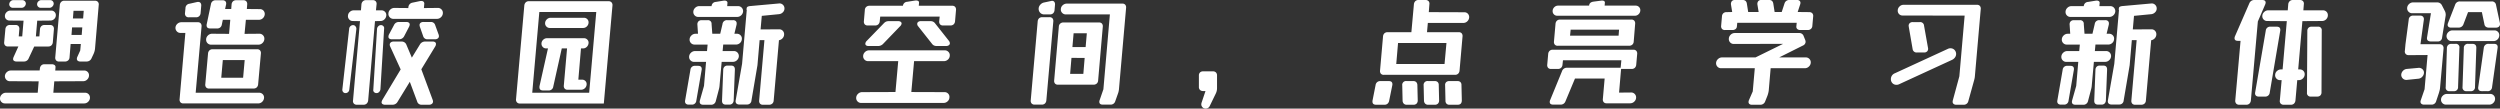 <svg xmlns="http://www.w3.org/2000/svg" width="749.268" height="32.544" viewBox="0 0 749.268 32.544">
  <rect x="0" y="0" width="749.268" height="32.544" fill="#333333" stroke="none"/>
  <path id="路径_6" data-name="路径 6" d="M7.128-24.156a1.049,1.049,0,0,1-.792-.342,1.017,1.017,0,0,1-.288-.81,1.33,1.33,0,0,1,.432-.828,1.2,1.2,0,0,1,.828-.324H9.936a1.077,1.077,0,0,1,.792.324,1.012,1.012,0,0,1,.288.828,1.383,1.383,0,0,1-.432.81,1.167,1.167,0,0,1-.828.342Zm12.24-1.152a1.383,1.383,0,0,1-.432.81,1.167,1.167,0,0,1-.828.342H15.48a1.049,1.049,0,0,1-.792-.342,1.017,1.017,0,0,1-.288-.81,1.188,1.188,0,0,1,.414-.81,1.23,1.23,0,0,1,.846-.342h2.664a.994.994,0,0,1,.774.342A1.046,1.046,0,0,1,19.368-25.308ZM31.752-11.88a5.062,5.062,0,0,1-.432,1.548l-.612,1.3a1.572,1.572,0,0,1-1.512.972H27.36a1.213,1.213,0,0,1-.774-.216.7.7,0,0,1-.27-.576,1.35,1.35,0,0,1,.144-.612l.864-1.908.18-1.944h-3.06l-.324,4a1.292,1.292,0,0,1-.414.918,1.419,1.419,0,0,1-.99.342H20.988a1.112,1.112,0,0,1-.9-.342,1.251,1.251,0,0,1-.252-.918L21.2-24.984a1.509,1.509,0,0,1,.432-.954,1.3,1.3,0,0,1,.936-.342h9.144a1.18,1.18,0,0,1,.9.342,1.128,1.128,0,0,1,.252.954ZM7.92-19.008a1.112,1.112,0,0,1,.9.342,1.251,1.251,0,0,1,.252.918l-.18,2.16H9.936l.4-4.716L6.156-20.34a1.4,1.4,0,0,1-1.008-.378,1.263,1.263,0,0,1-.4-.954,1.567,1.567,0,0,1,.5-1.17,1.614,1.614,0,0,1,1.152-.486h12.24a1.321,1.321,0,0,1,.972.4,1.322,1.322,0,0,1,.4.972,1.536,1.536,0,0,1-.486,1.152,1.626,1.626,0,0,1-1.17.468l-3.924.036-.4,4.716h1.044l.18-2.16a1.432,1.432,0,0,1,.432-.936,1.346,1.346,0,0,1,.936-.324h1.656a1.112,1.112,0,0,1,.9.342,1.251,1.251,0,0,1,.252.918l-.324,3.924a1.432,1.432,0,0,1-.432.936,1.346,1.346,0,0,1-.936.324H13.536L11.88-9.036a1.489,1.489,0,0,1-1.512.972H8.244a1.294,1.294,0,0,1-.774-.2A.652.652,0,0,1,7.2-8.82a1.9,1.9,0,0,1,.18-.648l1.4-3.1h-3.1a1.112,1.112,0,0,1-.9-.342,1.251,1.251,0,0,1-.252-.918l.36-3.924a1.432,1.432,0,0,1,.432-.936,1.346,1.346,0,0,1,.936-.324Zm17.208-1.944h3.06l.18-2.3h-3.06Zm2.808,2.664h-3.06L24.7-16.02h3.06ZM28.764,1.3a1.406,1.406,0,0,1,1.062.432,1.454,1.454,0,0,1,.414,1.044,1.656,1.656,0,0,1-.522,1.206,1.656,1.656,0,0,1-1.206.522H4.752a1.422,1.422,0,0,1-1.044-.432,1.422,1.422,0,0,1-.432-1.044,1.63,1.63,0,0,1,.54-1.206A1.677,1.677,0,0,1,5,1.3H14.58l.288-3.42L6.228-2.16a1.409,1.409,0,0,1-1.08-.468,1.51,1.51,0,0,1-.4-1.152A1.718,1.718,0,0,1,5.346-4.9a1.709,1.709,0,0,1,1.17-.468h8.64l.072-.576a1.509,1.509,0,0,1,.432-.954,1.3,1.3,0,0,1,.936-.342H18.72A1.5,1.5,0,0,1,19.638-7a.749.749,0,0,1,.27.7l-.072.936h8.64a1.438,1.438,0,0,1,1.062.414,1.393,1.393,0,0,1,.414,1.026,1.7,1.7,0,0,1-.522,1.242,1.656,1.656,0,0,1-1.206.522l-8.676.036L19.26,1.3Zm41-20.448a1.425,1.425,0,0,1-.486.882,1.467,1.467,0,0,1-.954.306H66.312q-1.116,0-1.116-.936a1.514,1.514,0,0,1,.036-.36l1.26-5.976a1.425,1.425,0,0,1,.486-.882,1.467,1.467,0,0,1,.954-.306h2.016a1.22,1.22,0,0,1,.828.252.906.906,0,0,1,.288.72,1.092,1.092,0,0,1-.036.324L70.74-23.8h1.836l.108-1.368a1.432,1.432,0,0,1,.432-.936,1.346,1.346,0,0,1,.936-.324h2.16a1.112,1.112,0,0,1,.9.342,1.251,1.251,0,0,1,.252.918L77.256-23.8l3.888.036a1.421,1.421,0,0,1,1.1.45,1.487,1.487,0,0,1,.378,1.134,1.778,1.778,0,0,1-.576,1.152,1.688,1.688,0,0,1-1.188.468H76.968l-.4,4.212,4.464-.036a1.422,1.422,0,0,1,1.044.432,1.422,1.422,0,0,1,.432,1.044,1.709,1.709,0,0,1-.54,1.278,1.716,1.716,0,0,1-1.224.522H66.528a1.422,1.422,0,0,1-1.044-.432,1.465,1.465,0,0,1-.432-1.08,1.669,1.669,0,0,1,.54-1.242,1.716,1.716,0,0,1,1.224-.522l5.112.036.36-4.212H70.056ZM63.4-22.572a1.432,1.432,0,0,1-.432.936,1.346,1.346,0,0,1-.936.324h-2.16a1.112,1.112,0,0,1-.9-.342,1.251,1.251,0,0,1-.252-.918l.144-1.476a1.336,1.336,0,0,1,1.224-1.332l2.2-.5a1.515,1.515,0,0,1,.36-.036.87.87,0,0,1,.738.306,1.223,1.223,0,0,1,.2.846ZM80.928,1.3a1.45,1.45,0,0,1,1.116.468,1.4,1.4,0,0,1,.36,1.152,1.749,1.749,0,0,1-.576,1.116A1.688,1.688,0,0,1,80.64,4.5H58.248a1.112,1.112,0,0,1-.9-.342A1.251,1.251,0,0,1,57.1,3.24l1.728-19.872H57.348a1.409,1.409,0,0,1-1.08-.468,1.51,1.51,0,0,1-.4-1.152,1.679,1.679,0,0,1,.594-1.134,1.746,1.746,0,0,1,1.17-.45h4.9a1.112,1.112,0,0,1,.9.342,1.251,1.251,0,0,1,.252.918L61.92,1.3Zm-15.3-11.772a1.432,1.432,0,0,1,.432-.936A1.346,1.346,0,0,1,67-11.736h13.32a1.112,1.112,0,0,1,.9.342,1.251,1.251,0,0,1,.252.918L80.64-1.224a1.432,1.432,0,0,1-.432.936,1.346,1.346,0,0,1-.936.324H65.952a1.112,1.112,0,0,1-.9-.342,1.251,1.251,0,0,1-.252-.918ZM69.588-3.2H76.14L76.608-8.5H70.056Zm44.028,6.8a1.465,1.465,0,0,1-.45.954,1.368,1.368,0,0,1-.954.342h-1.98a1.18,1.18,0,0,1-.9-.342,1.128,1.128,0,0,1-.252-.954l2.088-23.76-2.16-.036a1.385,1.385,0,0,1-1.08-.486,1.4,1.4,0,0,1-.36-1.134,1.575,1.575,0,0,1,.558-1.116,1.709,1.709,0,0,1,1.17-.468h2.16l.144-1.764a1.465,1.465,0,0,1,.45-.954A1.368,1.368,0,0,1,113-26.46h1.98a1.18,1.18,0,0,1,.9.342,1.128,1.128,0,0,1,.252.954l-.18,1.764h1.62a1.45,1.45,0,0,1,1.116.468,1.352,1.352,0,0,1,.36,1.116,1.778,1.778,0,0,1-.576,1.152,1.688,1.688,0,0,1-1.188.468l-1.62.036Zm20.916-27.72a1.422,1.422,0,0,1,1.044.432,1.422,1.422,0,0,1,.432,1.044,1.709,1.709,0,0,1-.54,1.278,1.716,1.716,0,0,1-1.224.522H121.176a1.44,1.44,0,0,1-1.1-.486,1.425,1.425,0,0,1-.378-1.17,1.583,1.583,0,0,1,.576-1.152,1.774,1.774,0,0,1,1.188-.468l4.176.036.036-.252A1.476,1.476,0,0,1,126.9-25.7l2.232-.468a1.709,1.709,0,0,1,.4-.036.953.953,0,0,1,.7.234.8.8,0,0,1,.2.666l-.108,1.224Zm-10.116,8.46a1.671,1.671,0,0,1-1.512.936h-2.2a1.224,1.224,0,0,1-.738-.2.652.652,0,0,1-.27-.558,1.457,1.457,0,0,1,.18-.72l1.476-2.772a1.576,1.576,0,0,1,1.512-.936h2.2a1.224,1.224,0,0,1,.738.2.652.652,0,0,1,.27.558,1.7,1.7,0,0,1-.216.72Zm7.956-4.248a1.288,1.288,0,0,1,1.332.936l1.008,2.772a1.356,1.356,0,0,1,.108.54.82.82,0,0,1-.324.684,1.37,1.37,0,0,1-.864.252h-2.2a1.288,1.288,0,0,1-1.332-.936l-.972-2.772a1.777,1.777,0,0,1-.108-.54.839.839,0,0,1,.306-.684,1.355,1.355,0,0,1,.882-.252Zm-24.444,1.98a1.122,1.122,0,0,1,.378-.72,1.1,1.1,0,0,1,.774-.324.9.9,0,0,1,.72.342,1.169,1.169,0,0,1,.288.774L107.964.36a1.113,1.113,0,0,1-.36.738,1.111,1.111,0,0,1-.792.306.871.871,0,0,1-.7-.324,1.006,1.006,0,0,1-.234-.756Zm9.5-1.044a.963.963,0,0,1,.756.324.818.818,0,0,1,.216.72L117.288.324a1.366,1.366,0,0,1-.4.756,1.036,1.036,0,0,1-.756.324.99.99,0,0,1-.756-.306.824.824,0,0,1-.216-.738l1.116-18.216a1.218,1.218,0,0,1,.378-.774A1.068,1.068,0,0,1,117.432-18.972ZM132.948,3.42a1.467,1.467,0,0,1,.108.5.871.871,0,0,1-.324.7,1.306,1.306,0,0,1-.864.27h-2.2a1.315,1.315,0,0,1-1.368-.972l-2.2-5.9-3.636,5.94a1.726,1.726,0,0,1-1.584.936h-2.2a1.31,1.31,0,0,1-.756-.2.638.638,0,0,1-.288-.558,1.948,1.948,0,0,1,.252-.72l5.472-9.108-3.132-6.84a1.278,1.278,0,0,1-.144-.576.82.82,0,0,1,.324-.684,1.37,1.37,0,0,1,.864-.252h2.34a1.483,1.483,0,0,1,1.44.9l1.656,3.924,2.412-3.924a1.762,1.762,0,0,1,1.548-.9h2.3a1.143,1.143,0,0,1,.72.2.632.632,0,0,1,.252.522,1.466,1.466,0,0,1-.252.792l-4.14,6.8Zm52.7-29.556a1.18,1.18,0,0,1,.9.342,1.221,1.221,0,0,1,.288.954L184.248,4.5h-.036v.036H159.12a1.18,1.18,0,0,1-.9-.342,1.221,1.221,0,0,1-.288-.954l2.484-28.08a1.509,1.509,0,0,1,.432-.954,1.3,1.3,0,0,1,.936-.342ZM164.916-22.9,162.792,1.3h17.064L181.98-22.9Zm14.76,3.1a1.655,1.655,0,0,1-.486,1.188,1.567,1.567,0,0,1-1.17.5h-9.972a1.351,1.351,0,0,1-.99-.414,1.351,1.351,0,0,1-.414-.99,1.586,1.586,0,0,1,.5-1.152,1.586,1.586,0,0,1,1.152-.5h9.972a1.365,1.365,0,0,1,1.008.4A1.322,1.322,0,0,1,179.676-19.8Zm-12.744,7.812a1.293,1.293,0,0,1-.972-.414,1.382,1.382,0,0,1-.4-.99,1.567,1.567,0,0,1,.5-1.17,1.614,1.614,0,0,1,1.152-.486h11.088a1.338,1.338,0,0,1,1.026.45,1.279,1.279,0,0,1,.342,1.062,1.746,1.746,0,0,1-.54,1.1,1.554,1.554,0,0,1-1.116.45h-.612l-.792,9.36h1.08a1.4,1.4,0,0,1,1.008.378,1.263,1.263,0,0,1,.4.954,1.608,1.608,0,0,1-.5,1.206A1.655,1.655,0,0,1,177.408.4h-4a1.112,1.112,0,0,1-.9-.342,1.251,1.251,0,0,1-.252-.918l.972-11.124h-1.584L169.092-.54a1.331,1.331,0,0,1-1.44,1.152h-1.62q-1.08,0-1.08-.972a1.708,1.708,0,0,1,.036-.4l2.52-11.232Zm45.612-9.432a1.422,1.422,0,0,1-1.044-.432,1.422,1.422,0,0,1-.432-1.044,1.669,1.669,0,0,1,.54-1.242,1.716,1.716,0,0,1,1.224-.522h3.708a1.326,1.326,0,0,1,1.26-1.26l2.232-.36a1.709,1.709,0,0,1,.4-.036,1,1,0,0,1,.666.2.561.561,0,0,1,.2.522l-.072.936h3.24a1.45,1.45,0,0,1,1.116.468,1.51,1.51,0,0,1,.4,1.152,1.746,1.746,0,0,1-.594,1.152,1.752,1.752,0,0,1-1.206.468Zm19.044-.324-.36,4.068,5.544-.036h.036a1.406,1.406,0,0,1,1.062.432,1.454,1.454,0,0,1,.414,1.044,1.726,1.726,0,0,1-.45,1.188,1.841,1.841,0,0,1-1.1.612L235.152,3.636a1.292,1.292,0,0,1-.414.918,1.419,1.419,0,0,1-.99.342h-1.8a1.112,1.112,0,0,1-.9-.342,1.251,1.251,0,0,1-.252-.918l1.584-18.108h-1.44l-.648,7.524-1.8,10.584a1.275,1.275,0,0,1-1.368,1.188h-2.268a1.22,1.22,0,0,1-.828-.252.906.906,0,0,1-.288-.72,1.092,1.092,0,0,1,.036-.324L225.684-7.38l1.4-16.128a.244.244,0,0,1-.072-.18,1.261,1.261,0,0,1,.072-.4v-.072q.108-.468,1.26-.54l8.388-.756a1.425,1.425,0,0,1,1.17.378,1.48,1.48,0,0,1,.486,1.134,1.554,1.554,0,0,1-.486,1.134,1.858,1.858,0,0,1-1.134.558ZM224.712-9.576a1.746,1.746,0,0,1-.594,1.152,1.709,1.709,0,0,1-1.17.468h-3.384l-.612,6.84A6.639,6.639,0,0,1,218.7.4l-.9,3.42a1.4,1.4,0,0,1-1.476,1.08h-2.232q-1.116,0-1.116-.9a1.969,1.969,0,0,1,.072-.432l1.224-4.32.612-7.2h-3.6a1.422,1.422,0,0,1-1.044-.432,1.422,1.422,0,0,1-.432-1.044,1.669,1.669,0,0,1,.54-1.242,1.716,1.716,0,0,1,1.224-.522h3.6l.18-1.944h-3.924a1.422,1.422,0,0,1-1.044-.432,1.422,1.422,0,0,1-.432-1.044,1.669,1.669,0,0,1,.54-1.242,1.716,1.716,0,0,1,1.224-.522h.756l-.18-2.7a1.294,1.294,0,0,1,.306-1.008,1.253,1.253,0,0,1,.954-.36h1.8A1.054,1.054,0,0,1,216.54-19.3l.216,2.916h2.376l.684-2.916a1.311,1.311,0,0,1,1.4-1.152h1.764a1.162,1.162,0,0,1,.792.252.906.906,0,0,1,.288.72,1.708,1.708,0,0,1-.036.4l-.648,2.7h.756a1.465,1.465,0,0,1,1.1.468,1.375,1.375,0,0,1,.378,1.152,1.608,1.608,0,0,1-.558,1.152,1.752,1.752,0,0,1-1.206.468h-3.816l-.18,1.944H223.2a1.45,1.45,0,0,1,1.116.468A1.51,1.51,0,0,1,224.712-9.576Zm-2.34,2.736q1.188,0,1.152,1.224l-.36,9.216a1.368,1.368,0,0,1-.378.918,1.29,1.29,0,0,1-.954.342h-1.008q-1.188,0-1.152-1.224l.36-9.216a1.343,1.343,0,0,1,.378-.936,1.28,1.28,0,0,1,.918-.324Zm-9.864.072q1.08,0,1.08.936a1.514,1.514,0,0,1-.036.36l-1.584,9.144a1.294,1.294,0,0,1-1.4,1.188H209.7a1.22,1.22,0,0,1-.828-.252.906.906,0,0,1-.288-.72,1.092,1.092,0,0,1,.036-.324L210.2-5.58a1.294,1.294,0,0,1,1.4-1.188ZM266.94-20.124a1.432,1.432,0,0,1-.432.936,1.346,1.346,0,0,1-.936.324H263.34a1.112,1.112,0,0,1-.9-.342,1.251,1.251,0,0,1-.252-.918l.288-3.384a1.293,1.293,0,0,1,.414-.918,1.419,1.419,0,0,1,.99-.342h10.008a1.338,1.338,0,0,1,1.26-1.188l2.268-.36.36-.036q1.008,0,.936.72l-.072.864h10.008a1.112,1.112,0,0,1,.9.342,1.251,1.251,0,0,1,.252.918l-.288,3.384a1.432,1.432,0,0,1-.432.936,1.346,1.346,0,0,1-.936.324h-2.232a1.112,1.112,0,0,1-.9-.342,1.251,1.251,0,0,1-.252-.918l.144-1.4h-17.82Zm-3.348,7.416a1.227,1.227,0,0,1-.72-.18.584.584,0,0,1-.252-.5,1.34,1.34,0,0,1,.432-.864l5.04-5.184a2.341,2.341,0,0,1,.7-.558,1.97,1.97,0,0,1,.846-.162h2.844a1.224,1.224,0,0,1,.738.2.586.586,0,0,1,.27.486,1.3,1.3,0,0,1-.468.864l-5,5.184a2.088,2.088,0,0,1-1.548.72Zm18.54-7.452a1.876,1.876,0,0,1,.81.162,1.7,1.7,0,0,1,.63.558l4.1,5.184a1.264,1.264,0,0,1,.288.72.718.718,0,0,1-.306.594,1.363,1.363,0,0,1-.846.234H284a1.876,1.876,0,0,1-.81-.162,1.7,1.7,0,0,1-.63-.558l-4.1-5.184a1.058,1.058,0,0,1-.288-.72.733.733,0,0,1,.288-.594,1.284,1.284,0,0,1,.828-.234Zm4.212,21.276a1.45,1.45,0,0,1,1.116.468,1.4,1.4,0,0,1,.36,1.152,1.608,1.608,0,0,1-.558,1.152,1.752,1.752,0,0,1-1.206.468h-24.7a1.422,1.422,0,0,1-1.044-.432,1.422,1.422,0,0,1-.432-1.044,1.669,1.669,0,0,1,.54-1.242,1.716,1.716,0,0,1,1.224-.522l10.008-.036.828-9.252h-9.036A1.422,1.422,0,0,1,262.4-8.6a1.422,1.422,0,0,1-.432-1.044,1.669,1.669,0,0,1,.54-1.242,1.716,1.716,0,0,1,1.224-.522h22.716a1.44,1.44,0,0,1,1.1.486,1.376,1.376,0,0,1,.378,1.134,1.608,1.608,0,0,1-.558,1.152,1.752,1.752,0,0,1-1.206.468h-8.928l-.828,9.252Zm28.224-24.984a1.774,1.774,0,0,1,.468-1.188,2.038,2.038,0,0,1,1.116-.684l2.016-.432a1.985,1.985,0,0,1,.4-.072.828.828,0,0,1,.7.306,1.292,1.292,0,0,1,.2.882l-.144,1.62a1.432,1.432,0,0,1-.432.936,1.346,1.346,0,0,1-.936.324h-1.728a1.578,1.578,0,0,1-1.188-.486A1.671,1.671,0,0,1,314.568-23.868Zm25.056-1.548a1.112,1.112,0,0,1,.9.342,1.251,1.251,0,0,1,.252.918L338.652.072a5.19,5.19,0,0,1-.324,1.512l-.792,2.232A1.429,1.429,0,0,1,336.06,4.86h-2.268q-1.044,0-1.044-.864a1.467,1.467,0,0,1,.108-.5l1.116-3.24,1.944-22.428H322.7a1.44,1.44,0,0,1-1.1-.486,1.376,1.376,0,0,1-.378-1.134,1.584,1.584,0,0,1,.576-1.152,1.774,1.774,0,0,1,1.188-.468ZM314.28-20.088a1.432,1.432,0,0,1,.432-.936,1.346,1.346,0,0,1,.936-.324h2.16a1.112,1.112,0,0,1,.9.342,1.251,1.251,0,0,1,.252.918L316.872,3.6a1.432,1.432,0,0,1-.432.936,1.346,1.346,0,0,1-.936.324H313.38a1.169,1.169,0,0,1-.918-.342,1.206,1.206,0,0,1-.27-.918Zm6.336,1.584a1.293,1.293,0,0,1,.414-.918,1.419,1.419,0,0,1,.99-.342h10.62a1.112,1.112,0,0,1,.9.342,1.251,1.251,0,0,1,.252.918l-1.4,16.128a1.293,1.293,0,0,1-.414.918,1.419,1.419,0,0,1-.99.342h-10.62a1.112,1.112,0,0,1-.9-.342,1.251,1.251,0,0,1-.252-.918Zm4.068,6.12h3.96l.36-4.14h-3.96Zm3.672,3.24H324.4L324-4.356h3.96Zm38.412,4.032a1.267,1.267,0,0,1,.936.324,1.267,1.267,0,0,1,.324.936V-.036a3.564,3.564,0,0,1-.36,1.548l-1.836,3.78a1.315,1.315,0,0,1-1.188.756,1.293,1.293,0,0,1-.954-.378,1.25,1.25,0,0,1-.378-.918,1.969,1.969,0,0,1,.072-.432L364.572.792h-.72a1.28,1.28,0,0,1-.918-.324,1.228,1.228,0,0,1-.342-.936V-3.852a1.228,1.228,0,0,1,.342-.936,1.28,1.28,0,0,1,.918-.324Zm73.944-.216a1.432,1.432,0,0,1-.432.936,1.346,1.346,0,0,1-.936.324H418.032a1.112,1.112,0,0,1-.9-.342,1.251,1.251,0,0,1-.252-.918l.9-10.26a1.432,1.432,0,0,1,.432-.936,1.346,1.346,0,0,1,.936-.324h7.128l.756-8.352a1.509,1.509,0,0,1,.432-.954,1.3,1.3,0,0,1,.936-.342h2.124a1.18,1.18,0,0,1,.9.342,1.128,1.128,0,0,1,.252.954l-.18,2.34,10.62.036a1.421,1.421,0,0,1,1.1.45,1.487,1.487,0,0,1,.378,1.134,1.778,1.778,0,0,1-.576,1.152,1.689,1.689,0,0,1-1.188.468h-10.62l-.252,2.772h9.5a1.112,1.112,0,0,1,.9.342,1.251,1.251,0,0,1,.252.918Zm-18.432-8.28-.54,6.3h14.472l.576-6.3Zm-6.732,12.6a1.425,1.425,0,0,1,.486-.882,1.412,1.412,0,0,1,.918-.306h2.556q1.08,0,1.08.936a1.262,1.262,0,0,1-.036.36l-.936,4.608a1.527,1.527,0,0,1-.468.864,1.346,1.346,0,0,1-.936.324h-2.484q-1.116,0-1.116-.936a1.708,1.708,0,0,1,.036-.4Zm11.3-1.188a1.194,1.194,0,0,1,.882.306,1.317,1.317,0,0,1,.342.882l.108,4.572a1.341,1.341,0,0,1-.342.99,1.29,1.29,0,0,1-.954.342h-2.016a1.168,1.168,0,0,1-.864-.324,1.3,1.3,0,0,1-.36-.864L423.54-.9a1.146,1.146,0,0,1,1.3-1.3Zm6.444,0a1.194,1.194,0,0,1,.882.306,1.194,1.194,0,0,1,.306.882l.108,4.572a1.341,1.341,0,0,1-.342.99,1.29,1.29,0,0,1-.954.342H431.28a1.168,1.168,0,0,1-.864-.324,1.3,1.3,0,0,1-.36-.864L429.948-.9a1.162,1.162,0,0,1,1.332-1.3Zm8.1,5.76q0,1.332-1.26,1.332h-2.448a1.155,1.155,0,0,1-.882-.324,1.207,1.207,0,0,1-.306-.864L436.392-.9a1.182,1.182,0,0,1,.306-.972,1.386,1.386,0,0,1,.99-.324H440.1a1.194,1.194,0,0,1,.882.306,1.194,1.194,0,0,1,.306.882Zm53.5-27a1.6,1.6,0,0,1-.486,1.17,1.554,1.554,0,0,1-1.134.486H469.98a1.322,1.322,0,0,1-.972-.4,1.321,1.321,0,0,1-.4-.972,1.6,1.6,0,0,1,.486-1.17,1.554,1.554,0,0,1,1.134-.486h9.324q.036-.972,1.224-1.188l2.232-.288a1.919,1.919,0,0,1,.432-.036.994.994,0,0,1,.648.18.493.493,0,0,1,.18.468l-.072.864h9.324a1.322,1.322,0,0,1,.972.4A1.321,1.321,0,0,1,494.892-23.436Zm-25.416,4.068a1.432,1.432,0,0,1,.432-.936,1.346,1.346,0,0,1,.936-.324h21.348a1.112,1.112,0,0,1,.9.342,1.251,1.251,0,0,1,.252.918l-.432,5.328a1.292,1.292,0,0,1-.414.918,1.419,1.419,0,0,1-.99.342H470.16a1.112,1.112,0,0,1-.9-.342,1.251,1.251,0,0,1-.252-.918Zm4.356,3.564h14.544l.144-1.8H474.012ZM492.156,1.224a1.422,1.422,0,0,1,1.044.432,1.422,1.422,0,0,1,.432,1.044,1.669,1.669,0,0,1-.54,1.242,1.716,1.716,0,0,1-1.224.522h-7.056a1.112,1.112,0,0,1-.9-.342,1.251,1.251,0,0,1-.252-.918l.54-6.156h-8.892l-2.844,6.8a1.5,1.5,0,0,1-1.476,1.008h-2.2q-1.044,0-1.044-.792a1.35,1.35,0,0,1,.144-.612l3.528-8.6A1.505,1.505,0,0,1,472.9-6.192h16.092l.216-2.232h-17.5l-.144,1.332a1.432,1.432,0,0,1-.432.936,1.346,1.346,0,0,1-.936.324h-2.052a1.112,1.112,0,0,1-.9-.342,1.251,1.251,0,0,1-.252-.918l.288-3.24a1.432,1.432,0,0,1,.432-.936,1.346,1.346,0,0,1,.936-.324H492.8a1.112,1.112,0,0,1,.9.342,1.251,1.251,0,0,1,.252.918l-.288,3.24a1.432,1.432,0,0,1-.432.936,1.346,1.346,0,0,1-.936.324h-3.168L488.52,1.26Zm31.68-19.8a1.062,1.062,0,0,1-.4.792,1.513,1.513,0,0,1-.972.288h-2.2a1.112,1.112,0,0,1-.9-.342,1.251,1.251,0,0,1-.252-.918l.252-2.844a1.327,1.327,0,0,1,.4-.918,1.353,1.353,0,0,1,.972-.342l1.692-.036-.36-2.2a1.337,1.337,0,0,1,.234-1.026,1.155,1.155,0,0,1,.954-.378h2.268a1.356,1.356,0,0,1,.882.252,1.356,1.356,0,0,1,.414.828l.4,2.52h3.132l-.36-2.2a1.337,1.337,0,0,1,.234-1.026,1.155,1.155,0,0,1,.954-.378h2.268a1.356,1.356,0,0,1,.882.252,1.356,1.356,0,0,1,.414.828l.4,2.52h2.124l.828-2.52a1.47,1.47,0,0,1,1.476-1.08h2.268a1.147,1.147,0,0,1,.774.234.791.791,0,0,1,.27.63,1.543,1.543,0,0,1-.108.54l-.72,2.2,3.456.036a1.216,1.216,0,0,1,.9.324,1.164,1.164,0,0,1,.288.936l-.252,2.844a1.292,1.292,0,0,1-.414.918,1.419,1.419,0,0,1-.99.342h-2.2a1.308,1.308,0,0,1-.9-.288.911.911,0,0,1-.288-.792l.108-1.08h-17.82Zm22.14,10.764a1.669,1.669,0,0,1-.54,1.242,1.716,1.716,0,0,1-1.224.522h-10.26L533.376.684a7.735,7.735,0,0,1-.4,1.548l-.648,1.62A1.529,1.529,0,0,1,530.82,4.9h-2.448a1.213,1.213,0,0,1-.774-.216.7.7,0,0,1-.27-.576,1.429,1.429,0,0,1,.144-.648L528.588.9l.612-6.948H519.12A1.45,1.45,0,0,1,518-6.516a1.51,1.51,0,0,1-.4-1.152A1.746,1.746,0,0,1,518.2-8.82a1.709,1.709,0,0,1,1.17-.468h10.116v-.036l8.208-4.032-14.8.036a1.422,1.422,0,0,1-1.044-.432,1.422,1.422,0,0,1-.432-1.044,1.709,1.709,0,0,1,.54-1.278,1.716,1.716,0,0,1,1.224-.522h19.3a1.349,1.349,0,0,1,1.368.936l.468,1.152a1.849,1.849,0,0,1,.108.576,1.254,1.254,0,0,1-.792,1.08l-7.128,3.564H544.5a1.422,1.422,0,0,1,1.044.432A1.422,1.422,0,0,1,545.976-7.812ZM572.04-23.328a1.656,1.656,0,0,1,.522-1.206,1.656,1.656,0,0,1,1.206-.522h22a1.112,1.112,0,0,1,.9.342,1.251,1.251,0,0,1,.252.918L595.188-3.96a6.524,6.524,0,0,1-.252,1.512L593.208,3.78a1.384,1.384,0,0,1-1.44,1.116h-2.2a1.162,1.162,0,0,1-.792-.252A.821.821,0,0,1,588.492,4a3.162,3.162,0,0,1,.072-.468l1.944-7.164,1.584-18.18-18.612-.036a1.393,1.393,0,0,1-1.026-.414A1.438,1.438,0,0,1,572.04-23.328Zm6.588,3.456a1.149,1.149,0,0,1,1.3,1.08l1.188,6.66a1.142,1.142,0,0,1-.216.99,1.21,1.21,0,0,1-.972.378H577.8a1.191,1.191,0,0,1-1.3-1.044l-1.152-6.66-.036-.288a1.062,1.062,0,0,1,.324-.81,1.259,1.259,0,0,1,.9-.306Zm8.424,8.028a1.61,1.61,0,0,1,.792-.18,1.622,1.622,0,0,1,1.242.522,1.731,1.731,0,0,1,.45,1.314,1.743,1.743,0,0,1-.36.936,2.307,2.307,0,0,1-.828.684L572.472-1.26a1.693,1.693,0,0,1-.828.18,1.578,1.578,0,0,1-1.188-.486,1.671,1.671,0,0,1-.468-1.206,1.868,1.868,0,0,1,1.188-1.764Zm36.756-9.576a1.422,1.422,0,0,1-1.044-.432,1.422,1.422,0,0,1-.432-1.044,1.669,1.669,0,0,1,.54-1.242,1.716,1.716,0,0,1,1.224-.522H627.8a1.326,1.326,0,0,1,1.26-1.26l2.232-.36a1.709,1.709,0,0,1,.4-.036,1,1,0,0,1,.666.2.561.561,0,0,1,.2.522l-.072.936h3.24a1.45,1.45,0,0,1,1.116.468,1.51,1.51,0,0,1,.4,1.152,1.746,1.746,0,0,1-.594,1.152,1.752,1.752,0,0,1-1.206.468Zm19.044-.324-.36,4.068,5.544-.036h.036a1.406,1.406,0,0,1,1.062.432,1.454,1.454,0,0,1,.414,1.044,1.726,1.726,0,0,1-.45,1.188,1.841,1.841,0,0,1-1.1.612L646.416,3.636a1.292,1.292,0,0,1-.414.918,1.419,1.419,0,0,1-.99.342h-1.8a1.112,1.112,0,0,1-.9-.342,1.251,1.251,0,0,1-.252-.918l1.584-18.108H642.2l-.648,7.524-1.8,10.584a1.275,1.275,0,0,1-1.368,1.188H636.12a1.22,1.22,0,0,1-.828-.252.906.906,0,0,1-.288-.72,1.093,1.093,0,0,1,.036-.324L636.948-7.38l1.4-16.128a.244.244,0,0,1-.072-.18,1.26,1.26,0,0,1,.072-.4v-.072q.108-.468,1.26-.54L648-25.452a1.425,1.425,0,0,1,1.17.378,1.479,1.479,0,0,1,.486,1.134,1.554,1.554,0,0,1-.486,1.134,1.858,1.858,0,0,1-1.134.558ZM635.976-9.576a1.746,1.746,0,0,1-.594,1.152,1.709,1.709,0,0,1-1.17.468h-3.384l-.612,6.84A6.639,6.639,0,0,1,629.964.4l-.9,3.42a1.4,1.4,0,0,1-1.476,1.08h-2.232q-1.116,0-1.116-.9a1.968,1.968,0,0,1,.072-.432l1.224-4.32.612-7.2h-3.6a1.422,1.422,0,0,1-1.044-.432,1.422,1.422,0,0,1-.432-1.044,1.669,1.669,0,0,1,.54-1.242,1.716,1.716,0,0,1,1.224-.522h3.6l.18-1.944h-3.924a1.422,1.422,0,0,1-1.044-.432,1.422,1.422,0,0,1-.432-1.044,1.669,1.669,0,0,1,.54-1.242,1.716,1.716,0,0,1,1.224-.522h.756l-.18-2.7a1.3,1.3,0,0,1,.306-1.008,1.253,1.253,0,0,1,.954-.36h1.8A1.054,1.054,0,0,1,627.8-19.3l.216,2.916H630.4l.684-2.916a1.311,1.311,0,0,1,1.4-1.152h1.764a1.162,1.162,0,0,1,.792.252.906.906,0,0,1,.288.72,1.709,1.709,0,0,1-.036.4l-.648,2.7h.756a1.465,1.465,0,0,1,1.1.468,1.375,1.375,0,0,1,.378,1.152,1.608,1.608,0,0,1-.558,1.152,1.752,1.752,0,0,1-1.206.468H631.3l-.18,1.944h3.348a1.45,1.45,0,0,1,1.116.468A1.51,1.51,0,0,1,635.976-9.576Zm-2.34,2.736q1.188,0,1.152,1.224l-.36,9.216a1.368,1.368,0,0,1-.378.918,1.289,1.289,0,0,1-.954.342h-1.008q-1.188,0-1.152-1.224l.36-9.216a1.343,1.343,0,0,1,.378-.936,1.28,1.28,0,0,1,.918-.324Zm-9.864.072q1.08,0,1.08.936a1.515,1.515,0,0,1-.036.36l-1.584,9.144a1.294,1.294,0,0,1-1.4,1.188h-.864a1.22,1.22,0,0,1-.828-.252.906.906,0,0,1-.288-.72,1.093,1.093,0,0,1,.036-.324l1.584-9.144a1.294,1.294,0,0,1,1.4-1.188ZM677.88,3.6a1.509,1.509,0,0,1-.432.954,1.3,1.3,0,0,1-.936.342h-2.124a1.18,1.18,0,0,1-.9-.342A1.221,1.221,0,0,1,673.2,3.6l1.584-17.856h-.792q-1.008,0-1.008-.792a1.51,1.51,0,0,1,.144-.612l4.284-9.828a1.57,1.57,0,0,1,1.512-1.008h2.34q1.044,0,1.044.792a1.9,1.9,0,0,1-.18.648l-2.16,5Zm14.652-9.288a1.438,1.438,0,0,1,1.062.414,1.393,1.393,0,0,1,.414,1.026,1.7,1.7,0,0,1-.522,1.242,1.656,1.656,0,0,1-1.206.522h-.5l-.54,6.084a1.509,1.509,0,0,1-.432.954,1.3,1.3,0,0,1-.936.342h-2.16a1.18,1.18,0,0,1-.9-.342,1.127,1.127,0,0,1-.252-.954l.54-6.084h-.5a1.385,1.385,0,0,1-1.08-.486,1.4,1.4,0,0,1-.36-1.134,1.574,1.574,0,0,1,.558-1.116,1.709,1.709,0,0,1,1.17-.468h.5l1.26-14.472-5.868-.036a1.454,1.454,0,0,1-1.044-.414,1.406,1.406,0,0,1-.432-1.062,1.63,1.63,0,0,1,.54-1.206,1.677,1.677,0,0,1,1.188-.522h5.9l.144-1.8a1.465,1.465,0,0,1,.45-.954,1.368,1.368,0,0,1,.954-.342H692.6a1.18,1.18,0,0,1,.9.342,1.128,1.128,0,0,1,.252.954l-.144,1.8h5.868a1.438,1.438,0,0,1,1.062.414,1.393,1.393,0,0,1,.414,1.026,1.679,1.679,0,0,1-.522,1.26,1.727,1.727,0,0,1-1.242.5l-5.868.036-1.26,14.472ZM685.62-18.5q1.08,0,1.08.936a1.515,1.515,0,0,1-.036.36L683.532,1.26a1.313,1.313,0,0,1-1.44,1.188h-1.836a1.22,1.22,0,0,1-.828-.252.906.906,0,0,1-.288-.72,1.092,1.092,0,0,1,.036-.324l3.168-18.468a1.294,1.294,0,0,1,1.4-1.188ZM699.048,1.152a1.289,1.289,0,0,1-.342.954,1.289,1.289,0,0,1-.954.342H695.88a1.05,1.05,0,0,1-1.188-1.188l.108-18.468a1.29,1.29,0,0,1,.342-.954,1.289,1.289,0,0,1,.954-.342h1.872a1.034,1.034,0,0,1,1.152,1.188ZM741.6-19.26a1.525,1.525,0,0,1-.576.774,1.621,1.621,0,0,1-.936.27h-2.2a1.147,1.147,0,0,1-.774-.234.791.791,0,0,1-.27-.63,2.357,2.357,0,0,1,.144-.576l2.088-5.364a1.453,1.453,0,0,1,1.512-1.044h9.432a1.212,1.212,0,0,1,1.332,1.044l1.152,5.364a1.709,1.709,0,0,1,.036.4.963.963,0,0,1-.324.756,1.253,1.253,0,0,1-.864.288H749.2a1.458,1.458,0,0,1-.9-.27,1.119,1.119,0,0,1-.432-.774l-.756-3.6h-4.14Zm-15.408-3.276a1.422,1.422,0,0,1-1.044-.432,1.422,1.422,0,0,1-.432-1.044,1.669,1.669,0,0,1,.54-1.242,1.716,1.716,0,0,1,1.224-.522h7.2a1.545,1.545,0,0,1,1.44.828l.864,1.692a2.343,2.343,0,0,1,.288,1.116,2.145,2.145,0,0,1-.036.468l-1.044,6.408a1.223,1.223,0,0,1-1.368,1.188h-2.016a1.363,1.363,0,0,1-.846-.234.828.828,0,0,1-.306-.7,1.264,1.264,0,0,1,.036-.36l1.152-7.164Zm8.244,9.288a1.18,1.18,0,0,1,.9.342,1.221,1.221,0,0,1,.288.954L734.58-.216a4.747,4.747,0,0,1-.162.918q-.126.45-.162.594l-.828,2.484a1.4,1.4,0,0,1-1.476,1.08h-2.16A1.221,1.221,0,0,1,729,4.626a.769.769,0,0,1-.288-.63,1.468,1.468,0,0,1,.108-.5l1.116-3.24.9-10.26-5.652.036a1.18,1.18,0,0,1-.9-.342,1.127,1.127,0,0,1-.252-.954l.18-1.98.972-7.344a1.254,1.254,0,0,1,1.4-1.224H728.6a1.112,1.112,0,0,1,.9.342,1.145,1.145,0,0,1,.216.918l-1.008,7.308Zm17.892-2.7a1.727,1.727,0,0,1-.5,1.242,1.638,1.638,0,0,1-1.224.522H738a1.409,1.409,0,0,1-1.08-.468,1.51,1.51,0,0,1-.4-1.152,1.718,1.718,0,0,1,.594-1.116,1.709,1.709,0,0,1,1.17-.468h12.6a1.393,1.393,0,0,1,1.026.414A1.393,1.393,0,0,1,752.328-15.948Zm-15.7,3.852a1.3,1.3,0,0,1,.4-.936,1.4,1.4,0,0,1,.972-.324h1.188a1.048,1.048,0,0,1,1.188,1.224l-.4,11.7a1.171,1.171,0,0,1-1.3,1.26H737.46A1.048,1.048,0,0,1,736.272-.4Zm5.076,0a1.187,1.187,0,0,1,1.332-1.26h1.188q1.26,0,1.224,1.224l-.4,11.7a1.171,1.171,0,0,1-1.3,1.26h-1.224A1.082,1.082,0,0,1,741.312-.4ZM747.144.828q-1.3,0-1.116-1.26l1.656-11.7a1.325,1.325,0,0,1,1.44-1.224h1.584q1.3,0,1.116,1.26L750.168-.4a1.273,1.273,0,0,1-1.44,1.224Zm-17.388-5.58a1.78,1.78,0,0,1-.486,1.224,1.736,1.736,0,0,1-1.1.612l-3.528.36a1.471,1.471,0,0,1-1.224-.414,1.5,1.5,0,0,1-.468-1.206,1.822,1.822,0,0,1,.54-1.116,1.793,1.793,0,0,1,1.08-.54l3.528-.324a1.455,1.455,0,0,1,1.152.36A1.329,1.329,0,0,1,729.756-4.752Zm5.112,8.136a1.63,1.63,0,0,1,.54-1.206,1.716,1.716,0,0,1,1.224-.522h12.96a1.406,1.406,0,0,1,1.062.432,1.454,1.454,0,0,1,.414,1.044,1.656,1.656,0,0,1-.522,1.206,1.656,1.656,0,0,1-1.206.522h-13a1.475,1.475,0,0,1-1.476-1.476Z" transform="translate(-3.276 26.496)" fill="#fff"/>
</svg>
